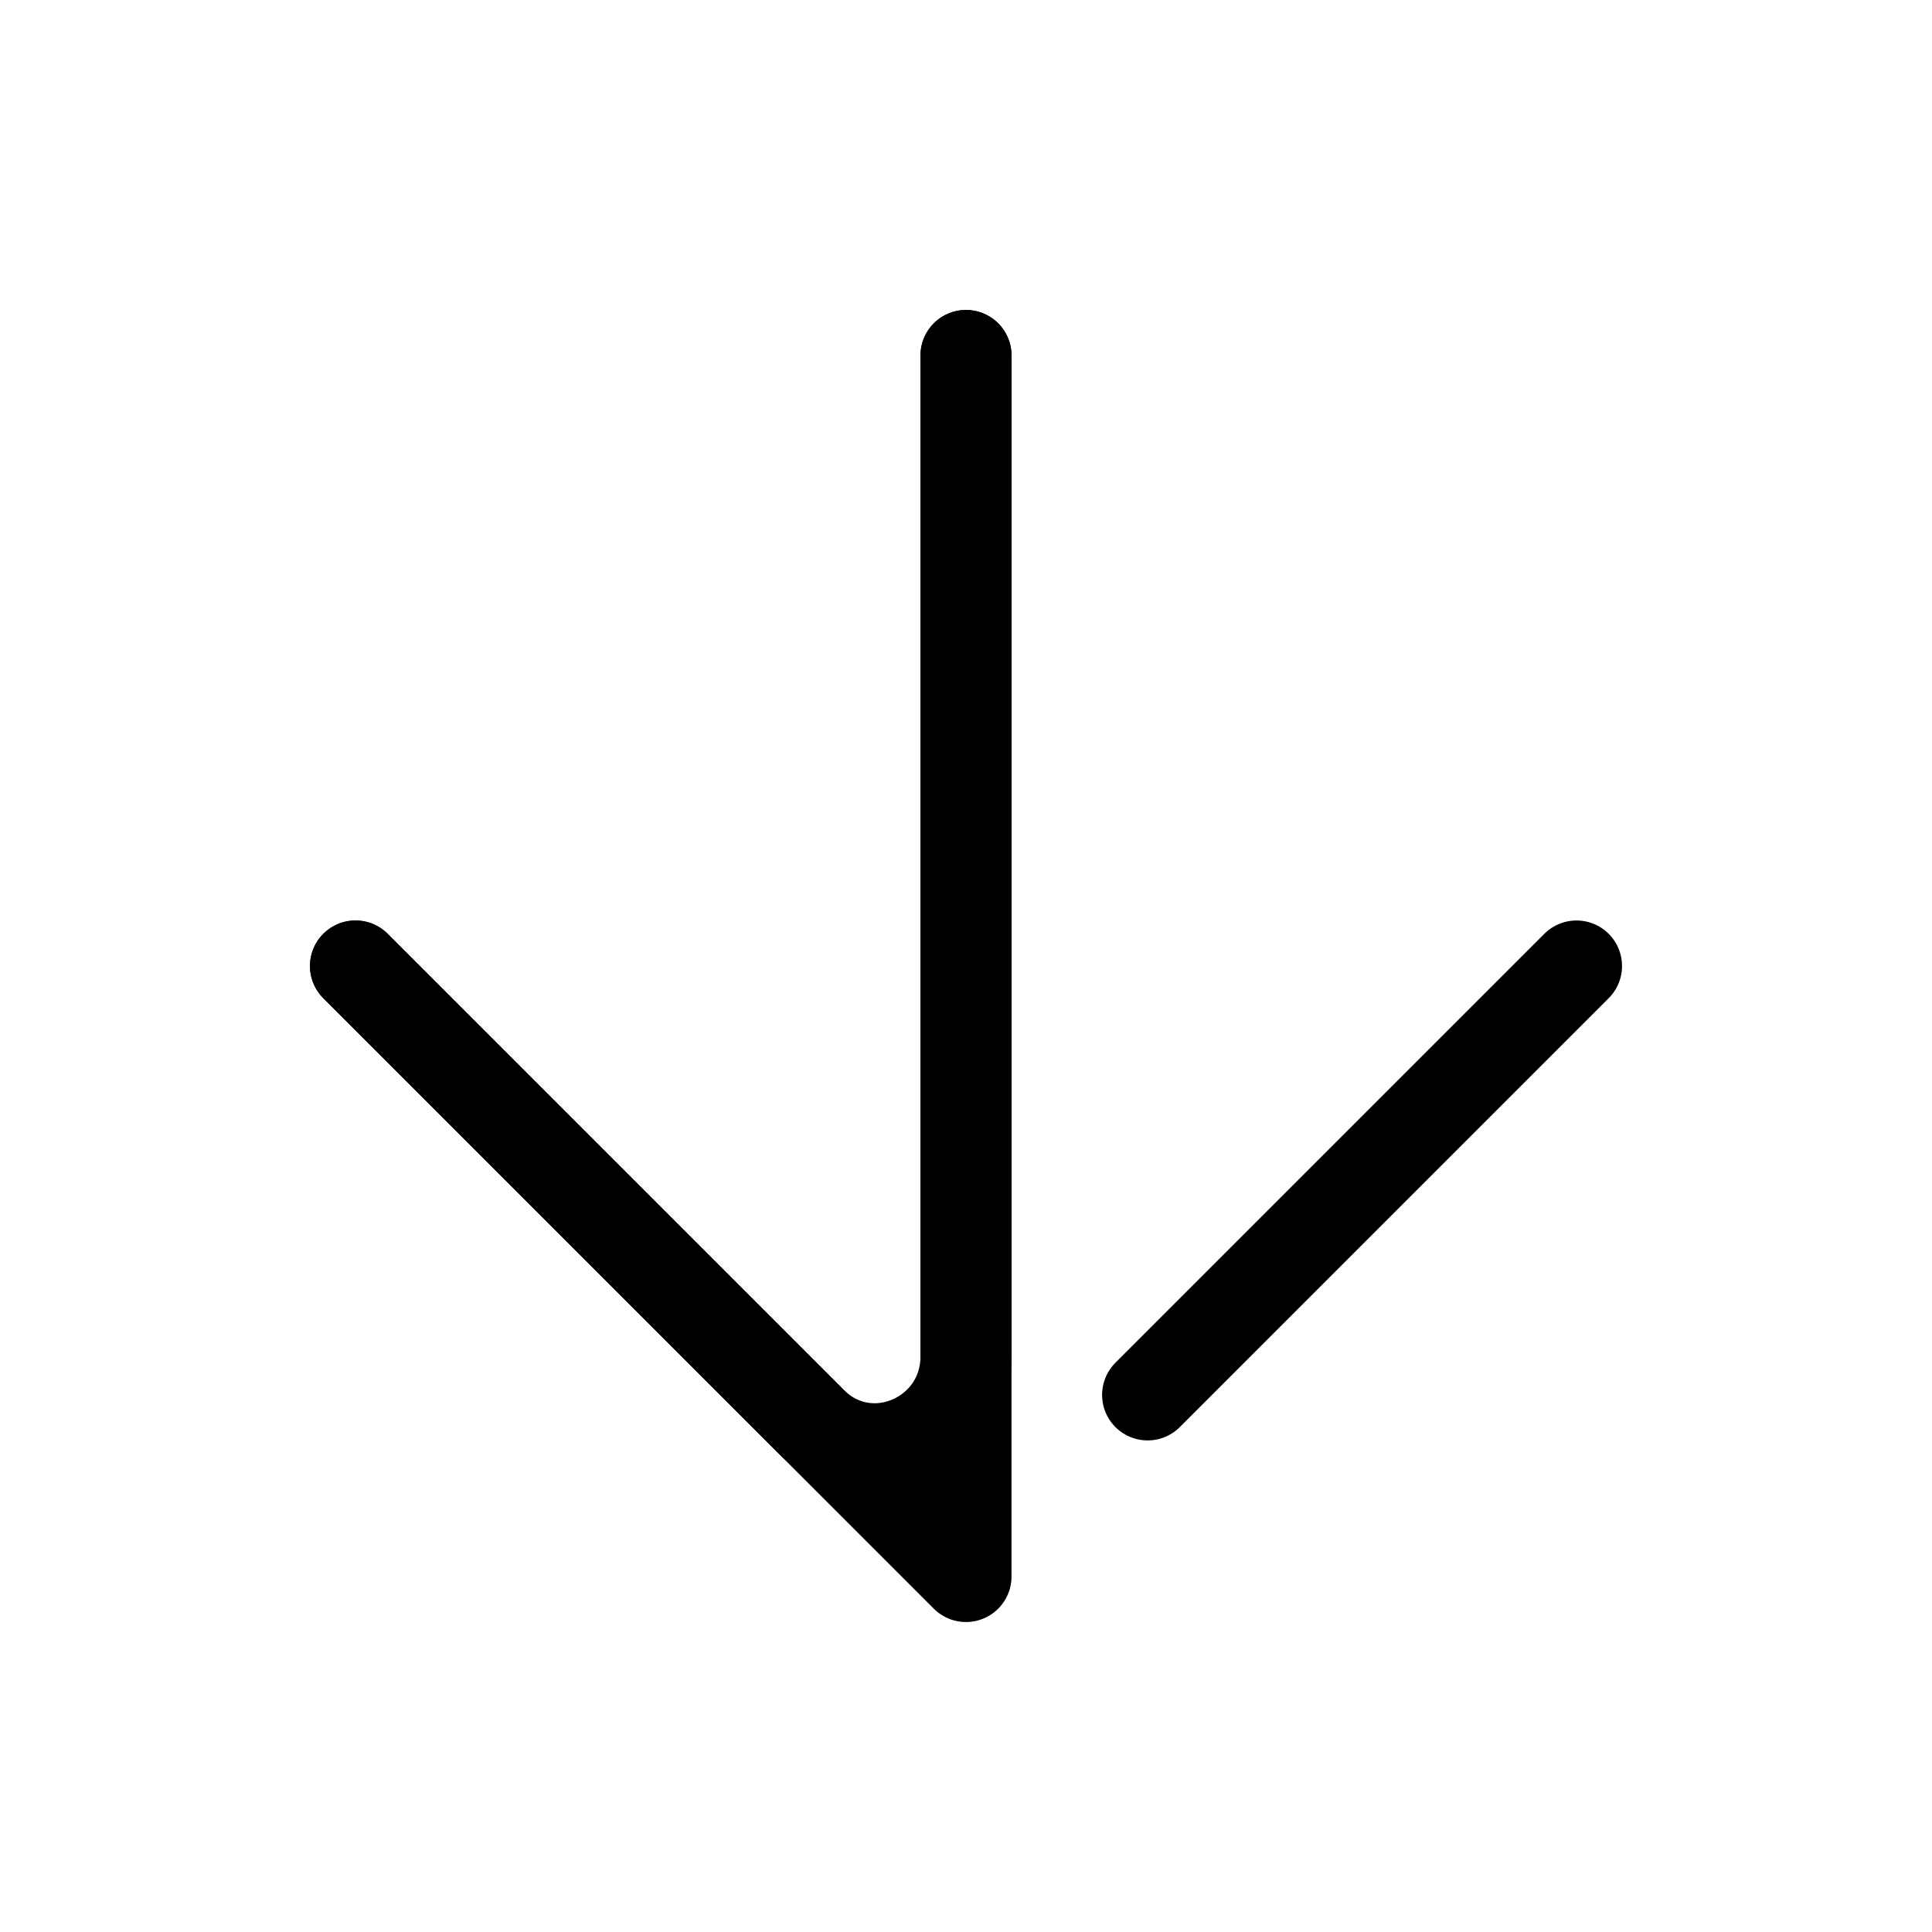 <?xml version="1.0" encoding="utf-8"?>
<!-- Generator: Adobe Illustrator 27.0.0, SVG Export Plug-In . SVG Version: 6.00 Build 0)  -->
<svg version="1.1" id="Calque_1" xmlns="http://www.w3.org/2000/svg" xmlns:xlink="http://www.w3.org/1999/xlink" x="0px" y="0px"
	 viewBox="0 0 50 50" enable-background="new 0 0 50 50" xml:space="preserve">
<g>
	
		<line fill="none" stroke="#000000" stroke-width="2.356" stroke-linecap="round" stroke-linejoin="round" stroke-miterlimit="10" x1="29.7" y1="36.1" x2="40.8" y2="25"/>
	
		<polyline fill="none" stroke="#000000" stroke-width="2.356" stroke-linecap="round" stroke-linejoin="round" stroke-miterlimit="10" points="
		25,9.2 25,40.8 9.2,25 	"/>
	
		<path fill="none" stroke="#000000" stroke-width="2.356" stroke-linecap="round" stroke-linejoin="round" stroke-miterlimit="10" d="
		M25,9.2v25.9c0,2.1-2.5,3.2-4,1.7L9.2,25"/>
	<g>
		<circle fill="none" cx="25" cy="25" r="17"/>
	</g>
	<g>
		<path fill="none" d="M47.5,27.4C46.3,38.7,36.7,47.6,25,47.6S3.7,38.7,2.5,27.4"/>
		<path fill="none" d="M47.5,22.6C46.3,11.3,36.7,2.4,25,2.4S3.7,11.3,2.5,22.6"/>
	</g>
</g>
</svg>
